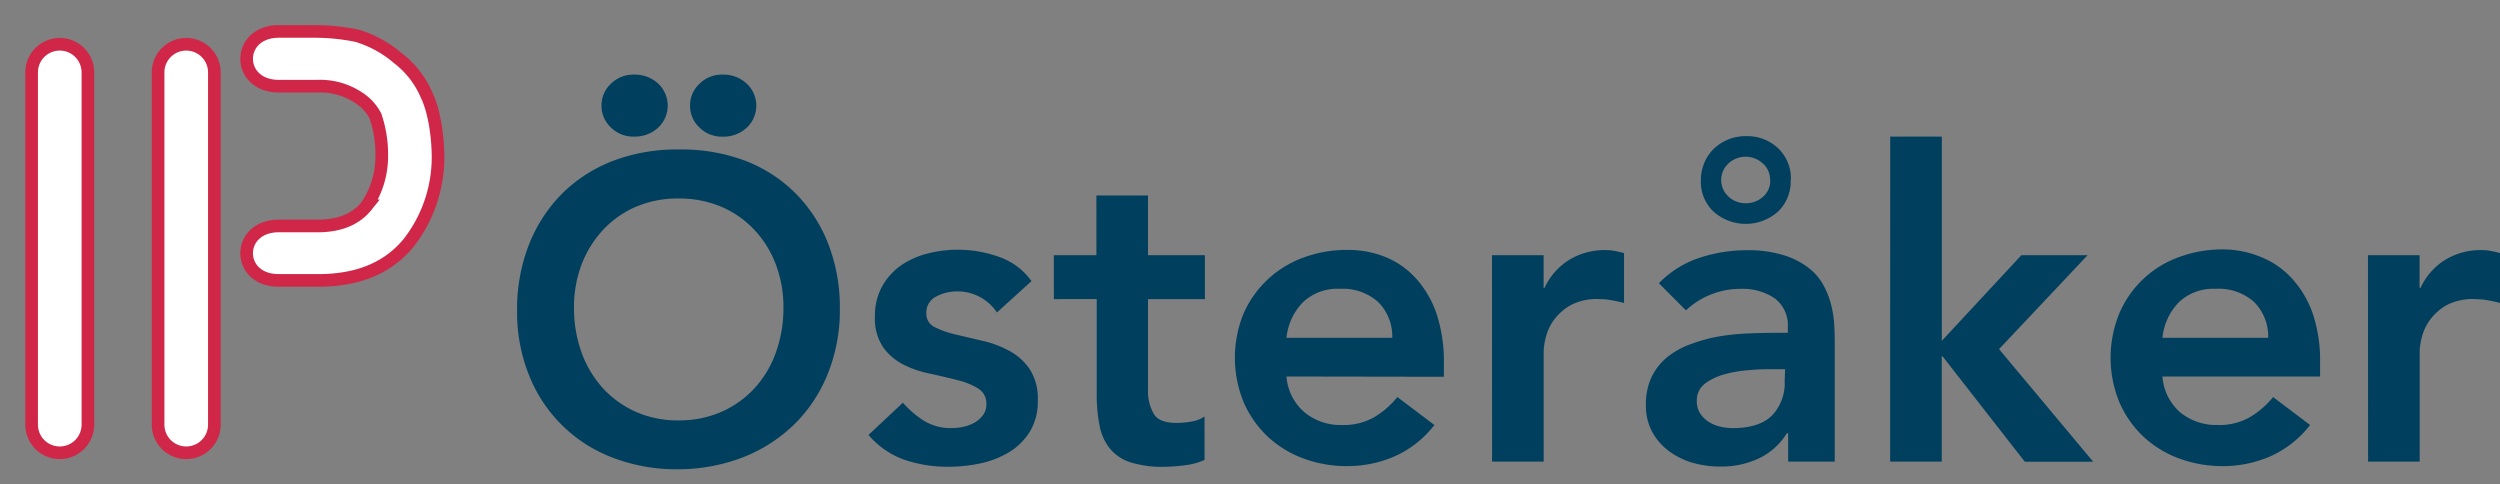 <?xml version="1.0" encoding="UTF-8"?>
<svg xmlns="http://www.w3.org/2000/svg" xmlns:xlink="http://www.w3.org/1999/xlink" id="Lager_1" data-name="Lager 1" viewBox="0 0 395.34 76.6">
  <rect x="0" y="0" width="395.34" height="76.6" fill="#808080" stroke="none"/>
  <defs>
    <style>.cls-1,.cls-4{fill:none;}.cls-1{clip-rule:evenodd;}.cls-2{clip-path:url(#clip-path);}.cls-3{fill:#fff;}.cls-4{stroke:#d02748;stroke-miterlimit:10;stroke-width:2px;}.cls-5{clip-path:url(#clip-path-2);}.cls-6{clip-path:url(#clip-path-3);}.cls-7{fill:#003f5d;fill-rule:evenodd;}</style>
    <clipPath id="clip-path" transform="translate(-20.23 -15.79)">
      <path class="cls-1" d="M34.13,27.24v55.7a4.45,4.45,0,0,1-8.9,0V27.24a4.45,4.45,0,0,1,8.9,0Z"></path>
    </clipPath>
    <clipPath id="clip-path-2" transform="translate(-20.23 -15.79)">
      <path class="cls-1" d="M54.13,27.24v55.7a4.45,4.45,0,0,1-8.9,0V27.24a4.45,4.45,0,0,1,8.9,0Z"></path>
    </clipPath>
    <clipPath id="clip-path-3" transform="translate(-20.23 -15.79)">
      <path class="cls-1" d="M64.34,51.52h6.4q5-.09,7.47-3.18a14,14,0,0,0,2.39-7.88,18.84,18.84,0,0,0-1-6.33,7.7,7.7,0,0,0-2.83-3,11,11,0,0,0-6.39-1.71H64.34c-6.81,0-6.81-8.66,0-8.66h5.6a33.07,33.07,0,0,1,6.43.62,3.41,3.41,0,0,1,.53.13A17.89,17.89,0,0,1,83.17,25a14.49,14.49,0,0,1,4.52,5.83c1.2,2.44,1.81,6.51,1.81,9.84a22,22,0,0,1-4.6,13.46q-4.73,5.84-13.81,6H64.34C57.53,60.17,57.53,51.52,64.34,51.52Z"></path>
    </clipPath>
  </defs>
  <g class="cls-2">
    <rect class="cls-3" y="2" width="18.9" height="74.6"></rect>
  </g>
  <path class="cls-4" d="M34.13,27.24v55.7a4.45,4.45,0,0,1-8.9,0V27.24a4.45,4.45,0,0,1,8.9,0Z" transform="translate(-20.23 -15.79)"></path>
  <g class="cls-5">
    <rect class="cls-3" x="20" y="2" width="18.9" height="74.6"></rect>
  </g>
  <path class="cls-4" d="M54.13,27.24v55.7a4.45,4.45,0,0,1-8.9,0V27.24a4.45,4.45,0,0,1,8.9,0Z" transform="translate(-20.23 -15.79)"></path>
  <g class="cls-6">
    <rect class="cls-3" x="34" width="40.27" height="49.37"></rect>
  </g>
  <path class="cls-4" d="M64.34,51.52h6.4q5-.09,7.47-3.18a14,14,0,0,0,2.39-7.88,18.84,18.84,0,0,0-1-6.33,7.7,7.7,0,0,0-2.83-3,11,11,0,0,0-6.39-1.71H64.34c-6.81,0-6.81-8.66,0-8.66h5.6a33.07,33.07,0,0,1,6.43.62,3.41,3.41,0,0,1,.53.13A17.89,17.89,0,0,1,83.17,25a14.49,14.49,0,0,1,4.52,5.83c1.2,2.44,1.81,6.51,1.81,9.84a22,22,0,0,1-4.6,13.46q-4.73,5.84-13.81,6H64.34C57.53,60.17,57.53,51.52,64.34,51.52Z" transform="translate(-20.23 -15.79)"></path>
  <path class="cls-7" d="M394.69,56.15h8.16v5.17H403a10.31,10.31,0,0,1,3.87-4.42,10.76,10.76,0,0,1,5.78-1.56,7.77,7.77,0,0,1,1.46.13c.48.1,1,.21,1.47.34V63.7c-.68-.18-1.35-.33-2-.44a11.74,11.74,0,0,0-1.94-.17,8.81,8.81,0,0,0-4.59,1,8.46,8.46,0,0,0-2.65,2.42,8,8,0,0,0-1.22,2.72,10,10,0,0,0-.31,2V88.79h-8.16ZM378.91,69.21a7.68,7.68,0,0,0-2.24-5.68,8.43,8.43,0,0,0-6.05-2.07,7.92,7.92,0,0,0-5.82,2.11,9.37,9.37,0,0,0-2.61,5.64Zm-16.72,6.12A8.27,8.27,0,0,0,365,81a9,9,0,0,0,5.92,2,9.7,9.7,0,0,0,5.13-1.26,13.89,13.89,0,0,0,3.64-3.16l5.85,4.42a16.56,16.56,0,0,1-6.39,5,18.81,18.81,0,0,1-7.42,1.5,19.7,19.7,0,0,1-6.93-1.22,16.82,16.82,0,0,1-5.65-3.47,16.59,16.59,0,0,1-3.77-5.41,18.5,18.5,0,0,1,0-14.07,16.19,16.19,0,0,1,9.42-8.88,19.7,19.7,0,0,1,6.93-1.22A15.94,15.94,0,0,1,378,56.53,13.29,13.29,0,0,1,382.82,60,16,16,0,0,1,386,65.5a23.5,23.5,0,0,1,1.12,7.59v2.24ZM319.14,37.39h8.16v32.3l12.58-13.54h10.47L336.35,71l14.89,17.81H340.43l-13-16.66h-.14V88.79h-8.16Zm-19,6.86A3.36,3.36,0,0,0,299,41.64a4,4,0,0,0-5.44,0,3.55,3.55,0,0,0,0,5.23,3.9,3.9,0,0,0,2.72,1.06,4,4,0,0,0,2.72-1A3.36,3.36,0,0,0,300.17,44.25Zm3.26,0a6.59,6.59,0,0,1-2,5,7.67,7.67,0,0,1-10.2,0,6.49,6.49,0,0,1-2-4.93,7.23,7.23,0,0,1,.55-2.79,6.68,6.68,0,0,1,1.49-2.21,7.53,7.53,0,0,1,2.25-1.46,7.31,7.31,0,0,1,2.85-.54,7.08,7.08,0,0,1,5.1,1.94A6.57,6.57,0,0,1,303.43,44.25Zm-.88,29.92h-1.7c-1.13,0-2.4,0-3.81.14a20.05,20.05,0,0,0-4,.65,9.26,9.26,0,0,0-3.16,1.49,3.28,3.28,0,0,0-1.29,2.76,3.45,3.45,0,0,0,.51,1.93,4.44,4.44,0,0,0,1.33,1.33,5.56,5.56,0,0,0,1.83.78,8.88,8.88,0,0,0,2,.24c2.81,0,4.89-.67,6.22-2a7.37,7.37,0,0,0,2-5.47ZM303,84.31h-.21a10.47,10.47,0,0,1-4.49,4,14,14,0,0,1-6,1.26A15.83,15.83,0,0,1,288,89a11.88,11.88,0,0,1-3.8-1.84,9.33,9.33,0,0,1-2.69-3.06,8.66,8.66,0,0,1-1-4.28,9.9,9.9,0,0,1,.95-4.52A9.4,9.4,0,0,1,284,72.17a13,13,0,0,1,3.71-2A25.33,25.33,0,0,1,292,69a39.24,39.24,0,0,1,4.59-.48c1.55-.06,3-.1,4.36-.1h2v-.88A5.32,5.32,0,0,0,300.92,63a8.93,8.93,0,0,0-5.37-1.53,12.44,12.44,0,0,0-4.83.92,12.23,12.23,0,0,0-3.88,2.48l-4.28-4.29a15.9,15.9,0,0,1,6.36-4,23.54,23.54,0,0,1,7.51-1.22,19,19,0,0,1,5.85.78,12.66,12.66,0,0,1,3.94,2A8.72,8.72,0,0,1,308.64,61a13.27,13.27,0,0,1,1.22,3.23,17.14,17.14,0,0,1,.44,3.16c.05,1,.07,1.92.07,2.69V88.79H303ZM256.17,56.15h8.16v5.17h.14a10.33,10.33,0,0,1,3.88-4.42,10.71,10.71,0,0,1,5.78-1.56,7.85,7.85,0,0,1,1.46.13c.47.1,1,.21,1.46.34V63.7c-.68-.18-1.35-.33-2-.44a11.62,11.62,0,0,0-1.93-.17,8.76,8.76,0,0,0-4.59,1,8.5,8.5,0,0,0-2.66,2.42,8,8,0,0,0-1.22,2.72,10.72,10.72,0,0,0-.31,2V88.79h-8.16ZM240.4,69.21a7.69,7.69,0,0,0-2.25-5.68,8.41,8.41,0,0,0-6.05-2.07,7.9,7.9,0,0,0-5.81,2.11,9.38,9.38,0,0,0-2.62,5.64Zm-16.73,6.12A8.24,8.24,0,0,0,226.53,81a8.92,8.92,0,0,0,5.91,2,9.77,9.77,0,0,0,5.14-1.26,14,14,0,0,0,3.63-3.16l5.85,4.42a16.42,16.42,0,0,1-6.39,5,18.8,18.8,0,0,1-7.41,1.5,19.75,19.75,0,0,1-6.94-1.22,16.87,16.87,0,0,1-5.64-3.47,16.47,16.47,0,0,1-3.78-5.41,18.5,18.5,0,0,1,0-14.07A16.47,16.47,0,0,1,220.68,60a16.71,16.71,0,0,1,5.64-3.47,19.75,19.75,0,0,1,6.94-1.22,15.89,15.89,0,0,1,6.22,1.19A13.41,13.41,0,0,1,244.31,60a16,16,0,0,1,3.13,5.54,23.77,23.77,0,0,1,1.12,7.59v2.24ZM186.88,63.09V56.15h6.73V46.7h8.16v9.45h9v6.94h-9V77.37a7.16,7.16,0,0,0,.92,3.88c.61,1,1.83,1.42,3.64,1.42a13,13,0,0,0,2.38-.23,4.92,4.92,0,0,0,2-.79v6.87a10.43,10.43,0,0,1-3.16.85,26.37,26.37,0,0,1-3.3.24A16.91,16.91,0,0,1,199,88.9a7,7,0,0,1-3.26-2.18,8.23,8.23,0,0,1-1.63-3.64,25,25,0,0,1-.45-5v-15Zm-9,2.11a7.48,7.48,0,0,0-6.4-3.33,6.87,6.87,0,0,0-3.19.81,2.79,2.79,0,0,0-1.57,2.65,2.3,2.3,0,0,0,1.3,2.18,14.55,14.55,0,0,0,3.26,1.16c1.32.31,2.73.64,4.25,1a16.37,16.37,0,0,1,4.25,1.57,9.15,9.15,0,0,1,3.26,2.89,8.54,8.54,0,0,1,1.3,5,9.1,9.1,0,0,1-1.26,4.93,9.9,9.9,0,0,1-3.27,3.23,14.71,14.71,0,0,1-4.52,1.77,23.83,23.83,0,0,1-5,.54,21.45,21.45,0,0,1-7-1.09,13.32,13.32,0,0,1-5.72-3.94l5.44-5.1a15.56,15.56,0,0,0,3.37,2.89,8.12,8.12,0,0,0,4.39,1.12,9.06,9.06,0,0,0,1.83-.2,6.2,6.2,0,0,0,1.77-.68,4.37,4.37,0,0,0,1.33-1.19,2.8,2.8,0,0,0,.51-1.67,2.77,2.77,0,0,0-1.3-2.52,11.52,11.52,0,0,0-3.26-1.32c-1.31-.34-2.73-.66-4.25-1a16.62,16.62,0,0,1-4.25-1.43,9,9,0,0,1-3.26-2.76,8.14,8.14,0,0,1-1.3-4.89,9.54,9.54,0,0,1,1.13-4.73,10,10,0,0,1,2.95-3.3,12.89,12.89,0,0,1,4.22-1.9,19.29,19.29,0,0,1,11.29.51,10.61,10.61,0,0,1,5.17,3.84ZM129.35,32.49a4.68,4.68,0,0,1,1.47-3.43,5,5,0,0,1,3.7-1.47A5.41,5.41,0,0,1,138.3,29a4.77,4.77,0,0,1,0,7,5.41,5.41,0,0,1-3.78,1.4,5,5,0,0,1-3.7-1.47A4.66,4.66,0,0,1,129.35,32.49Zm-14,0a4.67,4.67,0,0,1,1.46-3.43,5,5,0,0,1,3.7-1.47,5.41,5.41,0,0,1,3.78,1.4,4.77,4.77,0,0,1,0,7,5.41,5.41,0,0,1-3.78,1.4,5,5,0,0,1-3.7-1.47A4.65,4.65,0,0,1,115.35,32.49ZM111,64.38a20.73,20.73,0,0,0,1.19,7.14,16.92,16.92,0,0,0,3.37,5.65,15.87,15.87,0,0,0,5.2,3.74,16.47,16.47,0,0,0,6.77,1.36,16.68,16.68,0,0,0,6.8-1.36,15.68,15.68,0,0,0,5.23-3.74,16.6,16.6,0,0,0,3.37-5.65,20.73,20.73,0,0,0,1.19-7.14,18.87,18.87,0,0,0-1.19-6.73,16.47,16.47,0,0,0-3.37-5.47,15.39,15.39,0,0,0-5.23-3.68,17,17,0,0,0-6.8-1.32,16.79,16.79,0,0,0-6.77,1.32,15.56,15.56,0,0,0-5.2,3.68,16.81,16.81,0,0,0-3.37,5.47A18.87,18.87,0,0,0,111,64.38Zm-9,.55a27.86,27.86,0,0,1,1.9-10.51,23.64,23.64,0,0,1,5.27-8.06,23.13,23.13,0,0,1,8-5.13,28.11,28.11,0,0,1,10.23-1.8,28.67,28.67,0,0,1,10.34,1.66,22.76,22.76,0,0,1,8.09,5.07,23.3,23.3,0,0,1,5.3,8,27.62,27.62,0,0,1,1.91,10.47,26.69,26.69,0,0,1-1.91,10.27,23.43,23.43,0,0,1-5.3,8,24.4,24.4,0,0,1-8.09,5.2A28.7,28.7,0,0,1,127.45,90a28.11,28.11,0,0,1-10.23-1.8,22.91,22.91,0,0,1-13.3-13A26.67,26.67,0,0,1,102,64.93Z" transform="translate(-20.23 -15.79)"></path>
</svg>

